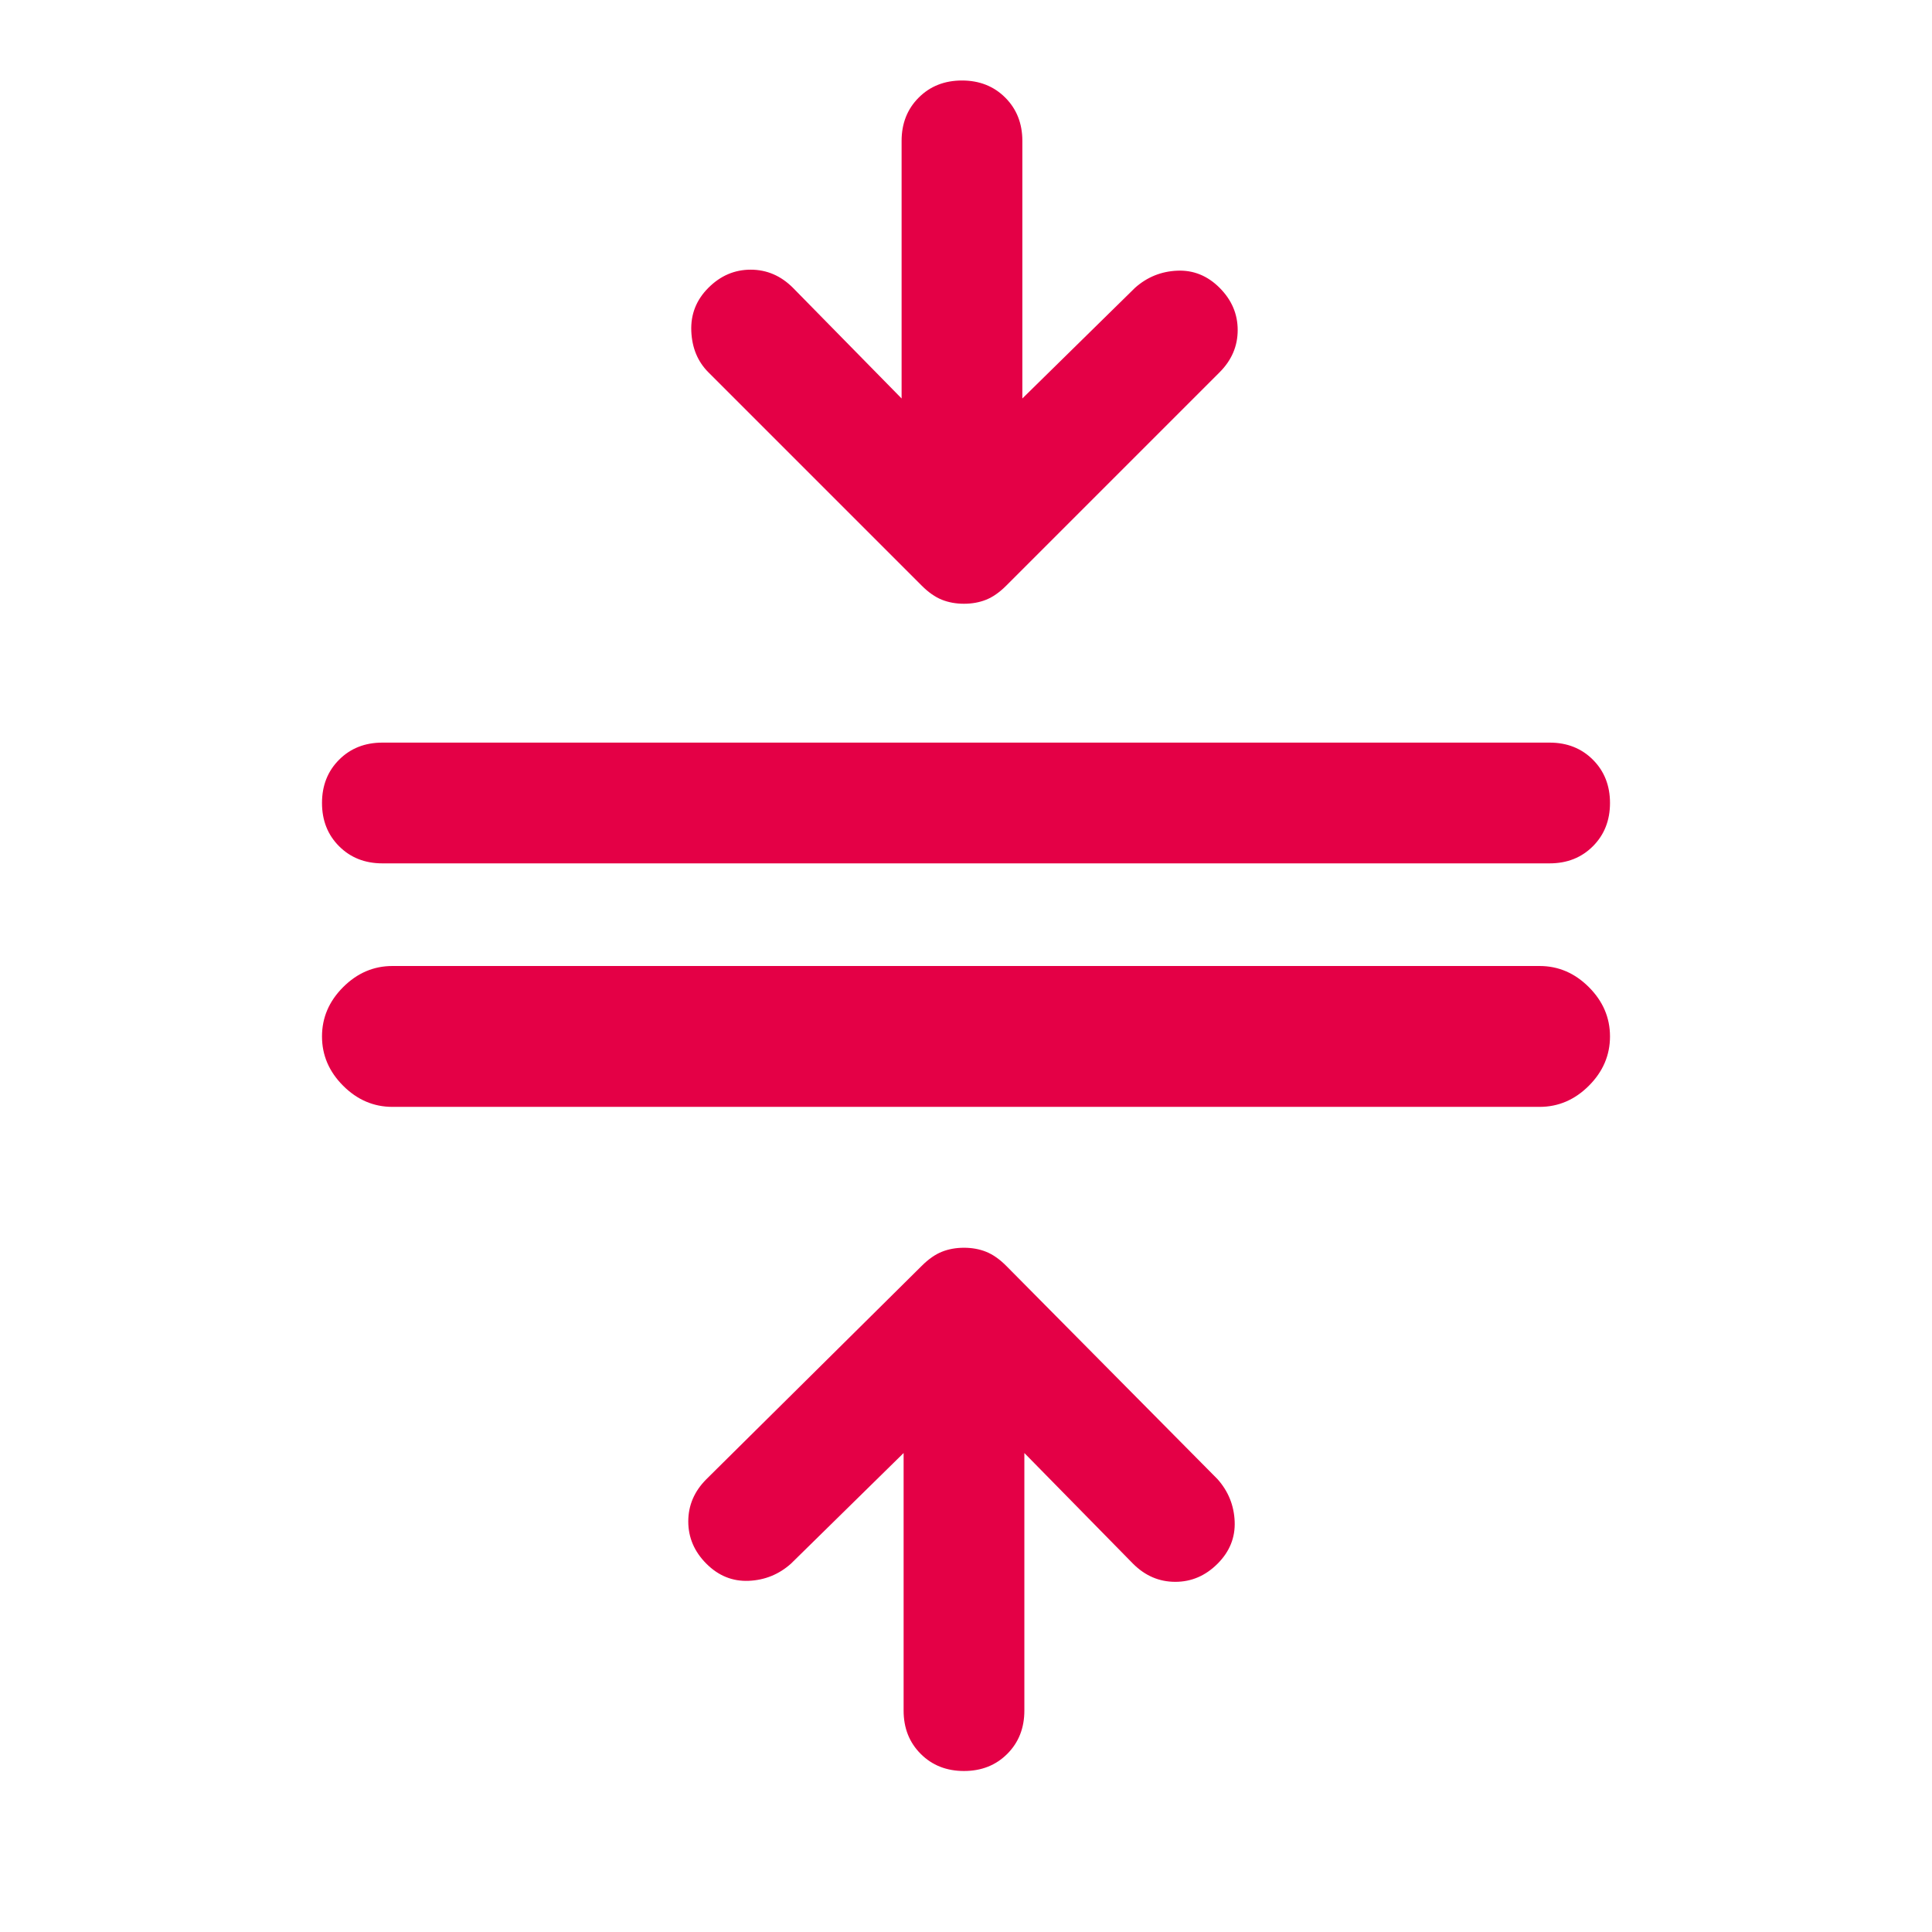<svg xmlns="http://www.w3.org/2000/svg" height="48px" viewBox="0 -960 960 960" width="48px" fill="#E40046"><path d="M195-410q-14 0-24.5-10.5T160-445q0-14 10.5-24.5T195-480h570q14 0 24.5 10.5T800-445q0 14-10.5 24.5T765-410H195Zm-5-121q-13 0-21.5-8.5T160-561q0-13 8.5-21.5T190-591h580q13 0 21.5 8.5T800-561q0 13-8.5 21.5T770-531H190ZM479-80q-13 0-21.5-8.5T449-110v-128l-56 55q-9 8-21 8.5t-21-8.5q-9-9-9-21t9-21l107-106q5-5 10-7t11-2q6 0 11 2t10 7l105 106q8 9 8.5 21t-8.5 21q-9 9-21 9t-21-9l-54-55v128q0 13-8.5 21.5T479-80Zm0-580q-6 0-11-2t-10-7L352-775q-8-8-8.5-20.5T352-817q9-9 21-9t21 9l54 55v-128q0-13 8.5-21.5T478-920q13 0 21.5 8.5T508-890v128l56-55q9-8 21-8.5t21 8.5q9 9 9 21t-9 21L500-669q-5 5-10 7t-11 2Z"/></svg>